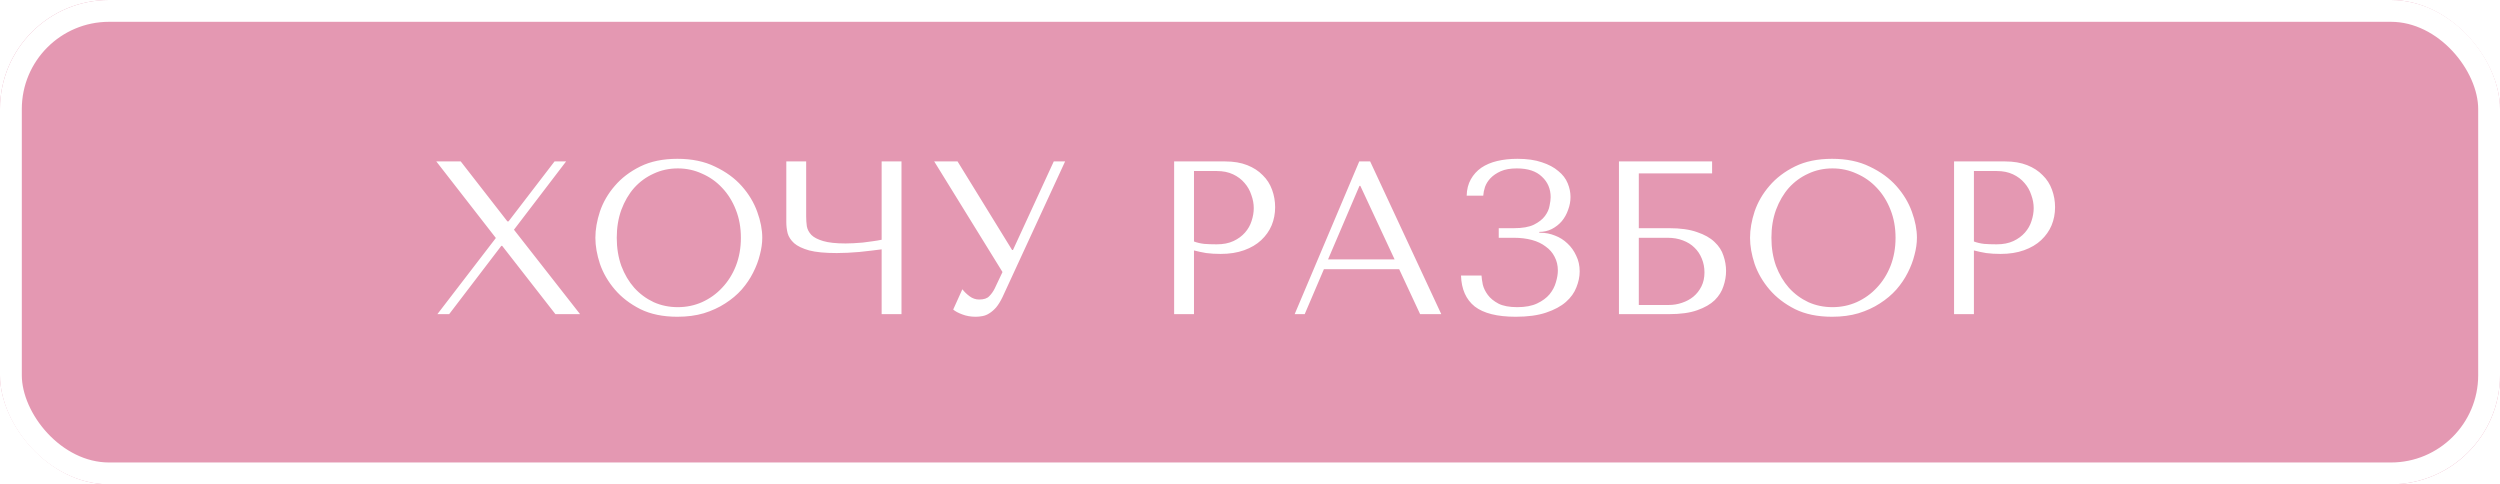 <?xml version="1.0" encoding="UTF-8"?> <svg xmlns="http://www.w3.org/2000/svg" width="573" height="111" viewBox="0 0 573 111" fill="none"><g filter="url(#filter0_ii_2731_1047)"><rect width="573" height="111" rx="25" fill="#E498B2"></rect><path d="M105.6 37L116.3 50.75H116.55L127.1 37H129.75L117.8 52.65L132.95 72H127.3L115.1 56.35H114.9L102.95 72H100.25L113.65 54.55L100 37H105.6ZM136.461 54.5C136.461 52.6 136.811 50.583 137.511 48.45C138.244 46.317 139.378 44.367 140.911 42.6C142.444 40.8 144.394 39.317 146.761 38.15C149.128 36.983 151.961 36.4 155.261 36.4C158.594 36.4 161.478 37 163.911 38.2C166.378 39.367 168.411 40.85 170.011 42.65C171.611 44.45 172.794 46.417 173.561 48.55C174.328 50.65 174.711 52.633 174.711 54.5C174.711 55.733 174.528 57.033 174.161 58.4C173.828 59.767 173.311 61.133 172.611 62.5C171.944 63.833 171.078 65.117 170.011 66.35C168.944 67.55 167.678 68.617 166.211 69.55C164.778 70.483 163.144 71.233 161.311 71.8C159.511 72.333 157.494 72.6 155.261 72.6C151.961 72.6 149.128 72.017 146.761 70.85C144.394 69.65 142.444 68.15 140.911 66.35C139.378 64.55 138.244 62.6 137.511 60.5C136.811 58.367 136.461 56.367 136.461 54.5ZM141.361 54.5C141.361 56.833 141.711 58.983 142.411 60.95C143.144 62.883 144.128 64.55 145.361 65.95C146.628 67.35 148.111 68.45 149.811 69.25C151.511 70.017 153.361 70.4 155.361 70.4C157.328 70.4 159.178 70.017 160.911 69.25C162.678 68.45 164.211 67.35 165.511 65.95C166.844 64.55 167.894 62.883 168.661 60.95C169.428 58.983 169.811 56.833 169.811 54.5C169.811 52.167 169.428 50.033 168.661 48.1C167.894 46.133 166.844 44.45 165.511 43.05C164.211 41.65 162.678 40.567 160.911 39.8C159.178 39 157.328 38.6 155.361 38.6C153.361 38.6 151.511 39 149.811 39.8C148.111 40.567 146.628 41.65 145.361 43.05C144.128 44.45 143.144 46.133 142.411 48.1C141.711 50.033 141.361 52.167 141.361 54.5ZM202.073 54.95V37H206.623V72H202.073V57.15C200.573 57.35 198.873 57.55 196.973 57.75C195.073 57.917 193.339 58 191.773 58C189.106 58 187.006 57.8 185.473 57.4C183.939 56.967 182.789 56.417 182.023 55.75C181.256 55.05 180.756 54.283 180.523 53.45C180.323 52.617 180.223 51.783 180.223 50.95V37H184.773V49.6C184.773 50.367 184.823 51.117 184.923 51.85C185.056 52.583 185.406 53.25 185.973 53.85C186.539 54.417 187.439 54.883 188.673 55.25C189.906 55.617 191.623 55.8 193.823 55.8C194.323 55.8 194.906 55.783 195.573 55.75C196.273 55.717 196.989 55.667 197.723 55.6C198.489 55.5 199.239 55.4 199.973 55.3C200.739 55.2 201.439 55.083 202.073 54.95ZM219.473 37L231.973 57.3H232.173L241.523 37H244.123L229.773 68.1C229.306 69.067 228.823 69.85 228.323 70.45C227.823 71.017 227.306 71.467 226.773 71.8C226.273 72.133 225.74 72.35 225.173 72.45C224.64 72.55 224.123 72.6 223.623 72.6C222.49 72.6 221.456 72.417 220.523 72.05C219.623 71.717 218.94 71.35 218.473 70.95L220.573 66.3C221.006 66.867 221.556 67.4 222.223 67.9C222.89 68.4 223.623 68.65 224.423 68.65C225.49 68.65 226.256 68.4 226.723 67.9C227.223 67.4 227.64 66.817 227.973 66.15L229.773 62.35L214.123 37H219.473ZM273.661 57.4V72H269.111V37H280.811C282.745 37 284.428 37.283 285.861 37.85C287.295 38.417 288.478 39.183 289.411 40.15C290.378 41.083 291.095 42.2 291.561 43.5C292.028 44.767 292.261 46.1 292.261 47.5C292.261 48.967 291.995 50.35 291.461 51.65C290.928 52.917 290.128 54.05 289.061 55.05C288.028 56.017 286.728 56.783 285.161 57.35C283.595 57.917 281.795 58.2 279.761 58.2C278.561 58.2 277.461 58.133 276.461 58C275.461 57.833 274.528 57.633 273.661 57.4ZM273.661 39.2V55.35C274.361 55.617 275.145 55.8 276.011 55.9C276.878 55.967 277.828 56 278.861 56C280.361 56 281.645 55.75 282.711 55.25C283.778 54.75 284.661 54.1 285.361 53.3C286.061 52.5 286.561 51.617 286.861 50.65C287.195 49.65 287.361 48.667 287.361 47.7C287.361 46.7 287.178 45.7 286.811 44.7C286.478 43.667 285.961 42.75 285.261 41.95C284.561 41.117 283.678 40.45 282.611 39.95C281.545 39.45 280.311 39.2 278.911 39.2H273.661ZM320.69 61.7H303.44L299.04 72H296.74L311.54 37H314.04L330.34 72H325.49L320.69 61.7ZM319.64 59.45L311.79 42.6H311.59L304.39 59.45H319.64ZM347.661 38.6C346.161 38.6 344.928 38.817 343.961 39.25C342.995 39.683 342.211 40.217 341.611 40.85C341.045 41.45 340.628 42.117 340.361 42.85C340.128 43.583 339.995 44.25 339.961 44.85H336.161C336.195 43.417 336.511 42.167 337.111 41.1C337.711 40.033 338.511 39.15 339.511 38.45C340.545 37.75 341.761 37.233 343.161 36.9C344.561 36.567 346.111 36.4 347.811 36.4C350.011 36.4 351.878 36.667 353.411 37.2C354.945 37.7 356.195 38.367 357.161 39.2C358.161 40 358.878 40.933 359.311 42C359.745 43.033 359.961 44.083 359.961 45.15C359.961 46.15 359.778 47.133 359.411 48.1C359.078 49.067 358.595 49.933 357.961 50.7C357.328 51.433 356.561 52.033 355.661 52.5C354.795 52.933 353.845 53.15 352.811 53.15V53.35H353.161C354.261 53.35 355.345 53.567 356.411 54C357.478 54.4 358.428 55 359.261 55.8C360.095 56.567 360.761 57.5 361.261 58.6C361.795 59.667 362.061 60.867 362.061 62.2C362.061 63.4 361.811 64.617 361.311 65.85C360.845 67.083 360.045 68.2 358.911 69.2C357.778 70.2 356.261 71.017 354.361 71.65C352.495 72.283 350.178 72.6 347.411 72.6C343.178 72.6 340.045 71.817 338.011 70.25C336.011 68.65 334.961 66.283 334.861 63.15H339.561C339.595 63.717 339.695 64.417 339.861 65.25C340.061 66.05 340.445 66.833 341.011 67.6C341.578 68.367 342.395 69.033 343.461 69.6C344.528 70.133 345.961 70.4 347.761 70.4C349.595 70.4 351.111 70.117 352.311 69.55C353.511 68.983 354.461 68.283 355.161 67.45C355.861 66.583 356.345 65.667 356.611 64.7C356.911 63.7 357.061 62.8 357.061 62C357.061 60.833 356.811 59.783 356.311 58.85C355.845 57.917 355.161 57.133 354.261 56.5C353.395 55.833 352.345 55.333 351.111 55C349.878 54.667 348.511 54.5 347.011 54.5H343.511V52.3H347.011C348.945 52.3 350.461 52.033 351.561 51.5C352.695 50.933 353.545 50.267 354.111 49.5C354.678 48.733 355.028 47.95 355.161 47.15C355.328 46.35 355.411 45.7 355.411 45.2C355.411 43.3 354.745 41.733 353.411 40.5C352.111 39.233 350.195 38.6 347.661 38.6ZM375.614 39.75V52.3H382.564C385.164 52.3 387.298 52.6 388.964 53.2C390.664 53.767 391.998 54.517 392.964 55.45C393.964 56.383 394.648 57.433 395.014 58.6C395.414 59.767 395.614 60.933 395.614 62.1C395.614 63.267 395.414 64.433 395.014 65.6C394.648 66.767 393.981 67.833 393.014 68.8C392.048 69.733 390.714 70.5 389.014 71.1C387.348 71.7 385.198 72 382.564 72H371.064V37H392.414V39.75H375.614ZM375.614 69.9H382.514C383.548 69.9 384.548 69.733 385.514 69.4C386.514 69.067 387.381 68.6 388.114 68C388.881 67.367 389.498 66.583 389.964 65.65C390.431 64.717 390.664 63.65 390.664 62.45C390.664 61.317 390.464 60.267 390.064 59.3C389.664 58.3 389.098 57.45 388.364 56.75C387.664 56.05 386.781 55.5 385.714 55.1C384.681 54.7 383.514 54.5 382.214 54.5H375.614V69.9ZM401.109 54.5C401.109 52.6 401.459 50.583 402.159 48.45C402.893 46.317 404.026 44.367 405.559 42.6C407.093 40.8 409.043 39.317 411.409 38.15C413.776 36.983 416.609 36.4 419.909 36.4C423.243 36.4 426.126 37 428.559 38.2C431.026 39.367 433.059 40.85 434.659 42.65C436.259 44.45 437.443 46.417 438.209 48.55C438.976 50.65 439.359 52.633 439.359 54.5C439.359 55.733 439.176 57.033 438.809 58.4C438.476 59.767 437.959 61.133 437.259 62.5C436.593 63.833 435.726 65.117 434.659 66.35C433.593 67.55 432.326 68.617 430.859 69.55C429.426 70.483 427.793 71.233 425.959 71.8C424.159 72.333 422.143 72.6 419.909 72.6C416.609 72.6 413.776 72.017 411.409 70.85C409.043 69.65 407.093 68.15 405.559 66.35C404.026 64.55 402.893 62.6 402.159 60.5C401.459 58.367 401.109 56.367 401.109 54.5ZM406.009 54.5C406.009 56.833 406.359 58.983 407.059 60.95C407.793 62.883 408.776 64.55 410.009 65.95C411.276 67.35 412.759 68.45 414.459 69.25C416.159 70.017 418.009 70.4 420.009 70.4C421.976 70.4 423.826 70.017 425.559 69.25C427.326 68.45 428.859 67.35 430.159 65.95C431.493 64.55 432.543 62.883 433.309 60.95C434.076 58.983 434.459 56.833 434.459 54.5C434.459 52.167 434.076 50.033 433.309 48.1C432.543 46.133 431.493 44.45 430.159 43.05C428.859 41.65 427.326 40.567 425.559 39.8C423.826 39 421.976 38.6 420.009 38.6C418.009 38.6 416.159 39 414.459 39.8C412.759 40.567 411.276 41.65 410.009 43.05C408.776 44.45 407.793 46.133 407.059 48.1C406.359 50.033 406.009 52.167 406.009 54.5ZM452.421 57.4V72H447.871V37H459.571C461.504 37 463.188 37.283 464.621 37.85C466.054 38.417 467.238 39.183 468.171 40.15C469.138 41.083 469.854 42.2 470.321 43.5C470.788 44.767 471.021 46.1 471.021 47.5C471.021 48.967 470.754 50.35 470.221 51.65C469.688 52.917 468.888 54.05 467.821 55.05C466.788 56.017 465.488 56.783 463.921 57.35C462.354 57.917 460.554 58.2 458.521 58.2C457.321 58.2 456.221 58.133 455.221 58C454.221 57.833 453.288 57.633 452.421 57.4ZM452.421 39.2V55.35C453.121 55.617 453.904 55.8 454.771 55.9C455.638 55.967 456.588 56 457.621 56C459.121 56 460.404 55.75 461.471 55.25C462.538 54.75 463.421 54.1 464.121 53.3C464.821 52.5 465.321 51.617 465.621 50.65C465.954 49.65 466.121 48.667 466.121 47.7C466.121 46.7 465.938 45.7 465.571 44.7C465.238 43.667 464.721 42.75 464.021 41.95C463.321 41.117 462.438 40.45 461.371 39.95C460.304 39.45 459.071 39.2 457.671 39.2H452.421Z" fill="white"></path></g><rect x="2.5" y="2.5" width="568" height="106" rx="22.5" stroke="white" stroke-width="5"></rect><defs><filter id="filter0_ii_2731_1047" x="-6" y="-6" width="585" height="123" filterUnits="userSpaceOnUse" color-interpolation-filters="sRGB"><feFlood flood-opacity="0" result="BackgroundImageFix"></feFlood><feBlend mode="normal" in="SourceGraphic" in2="BackgroundImageFix" result="shape"></feBlend><feColorMatrix in="SourceAlpha" type="matrix" values="0 0 0 0 0 0 0 0 0 0 0 0 0 0 0 0 0 0 127 0" result="hardAlpha"></feColorMatrix><feOffset dx="-6" dy="-6"></feOffset><feGaussianBlur stdDeviation="5"></feGaussianBlur><feComposite in2="hardAlpha" operator="arithmetic" k2="-1" k3="1"></feComposite><feColorMatrix type="matrix" values="0 0 0 0 0 0 0 0 0 0 0 0 0 0 0 0 0 0 0.25 0"></feColorMatrix><feBlend mode="normal" in2="shape" result="effect1_innerShadow_2731_1047"></feBlend><feColorMatrix in="SourceAlpha" type="matrix" values="0 0 0 0 0 0 0 0 0 0 0 0 0 0 0 0 0 0 127 0" result="hardAlpha"></feColorMatrix><feOffset dx="6" dy="6"></feOffset><feGaussianBlur stdDeviation="5"></feGaussianBlur><feComposite in2="hardAlpha" operator="arithmetic" k2="-1" k3="1"></feComposite><feColorMatrix type="matrix" values="0 0 0 0 0 0 0 0 0 0 0 0 0 0 0 0 0 0 0.25 0"></feColorMatrix><feBlend mode="normal" in2="effect1_innerShadow_2731_1047" result="effect2_innerShadow_2731_1047"></feBlend></filter></defs></svg> 